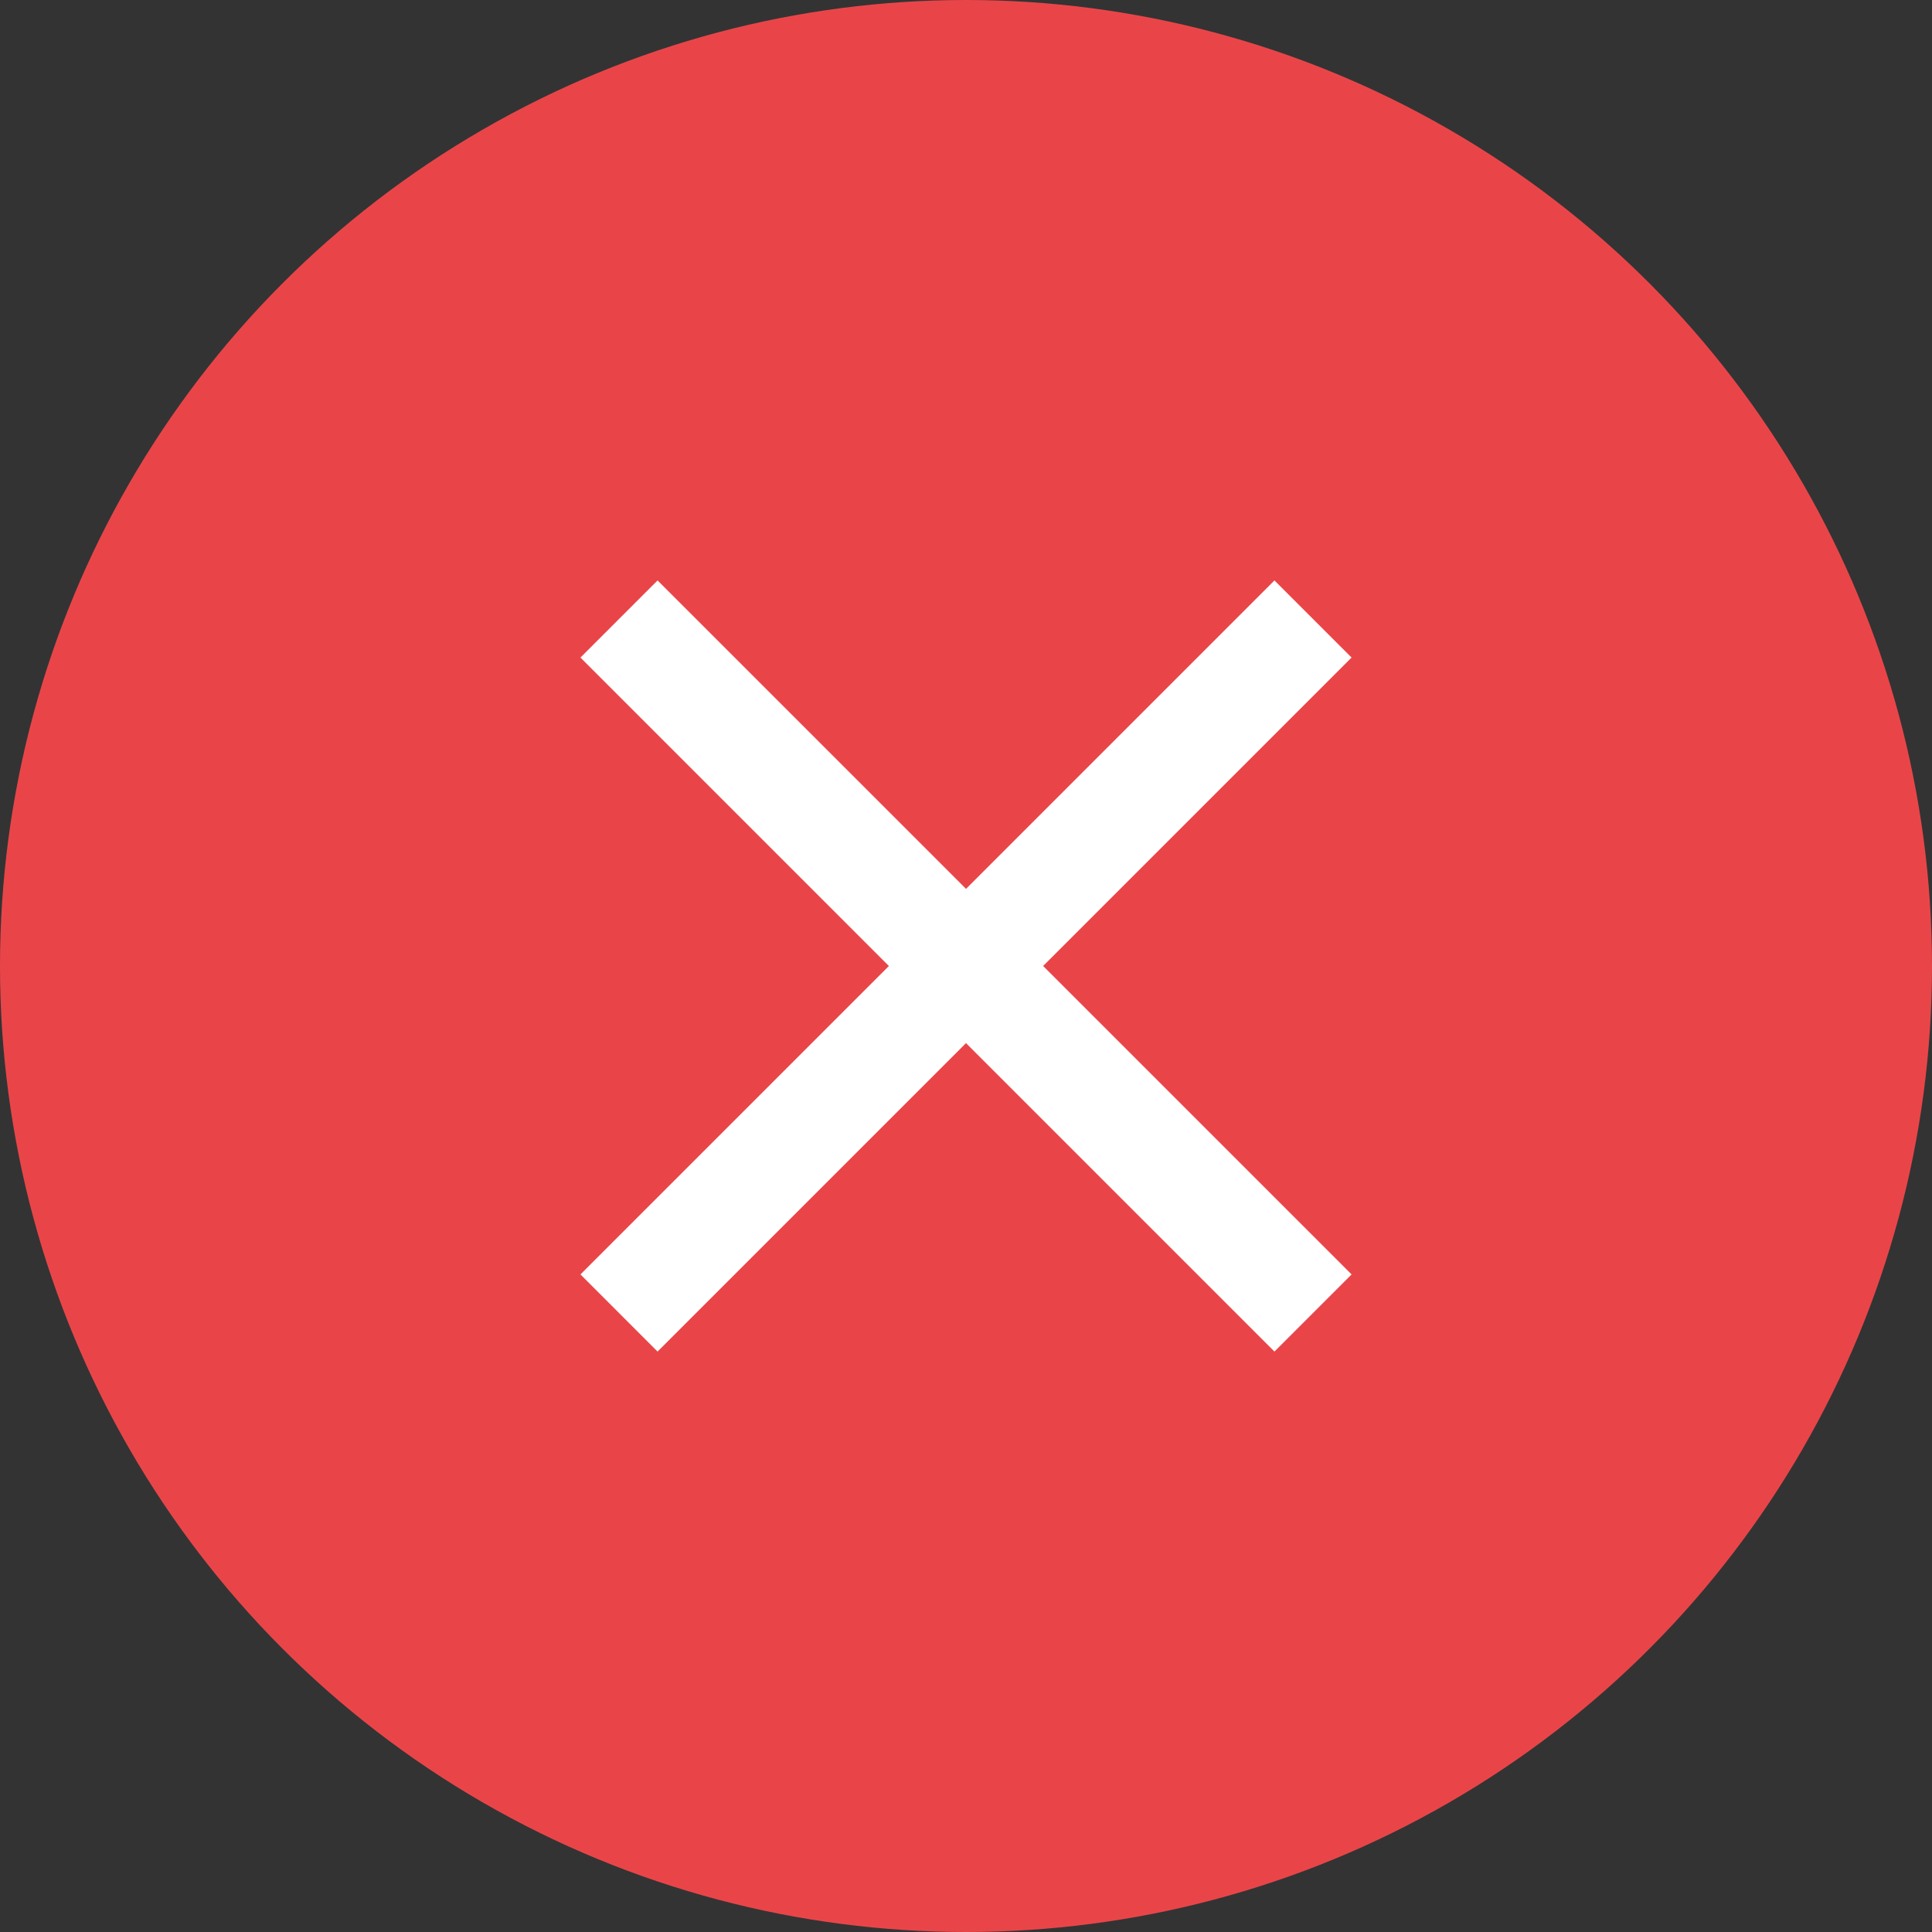 <svg width="187" height="187" viewBox="0 0 187 187" fill="none" xmlns="http://www.w3.org/2000/svg">
<rect x="0" y="0" width="187" height="187" fill="#333333" stroke="none"/>
<circle cx="93.5" cy="93.5" r="93.5" fill="#E94549"/>
<mask id="mask0_238_970" style="mask-type:alpha" maskUnits="userSpaceOnUse" x="29" y="30" width="128" height="128">
<rect x="29" y="30" width="127.947" height="127.947" fill="#D9D9D9"/>
</mask>
<g mask="url(#mask0_238_970)">
<path d="M63.647 130.818L56.184 123.354L86.038 93.5L56.184 63.645L63.647 56.182L93.502 86.036L123.356 56.182L130.82 63.645L100.965 93.5L130.82 123.354L123.356 130.818L93.502 100.963L63.647 130.818Z" fill="white"/>
</g>
</svg>
